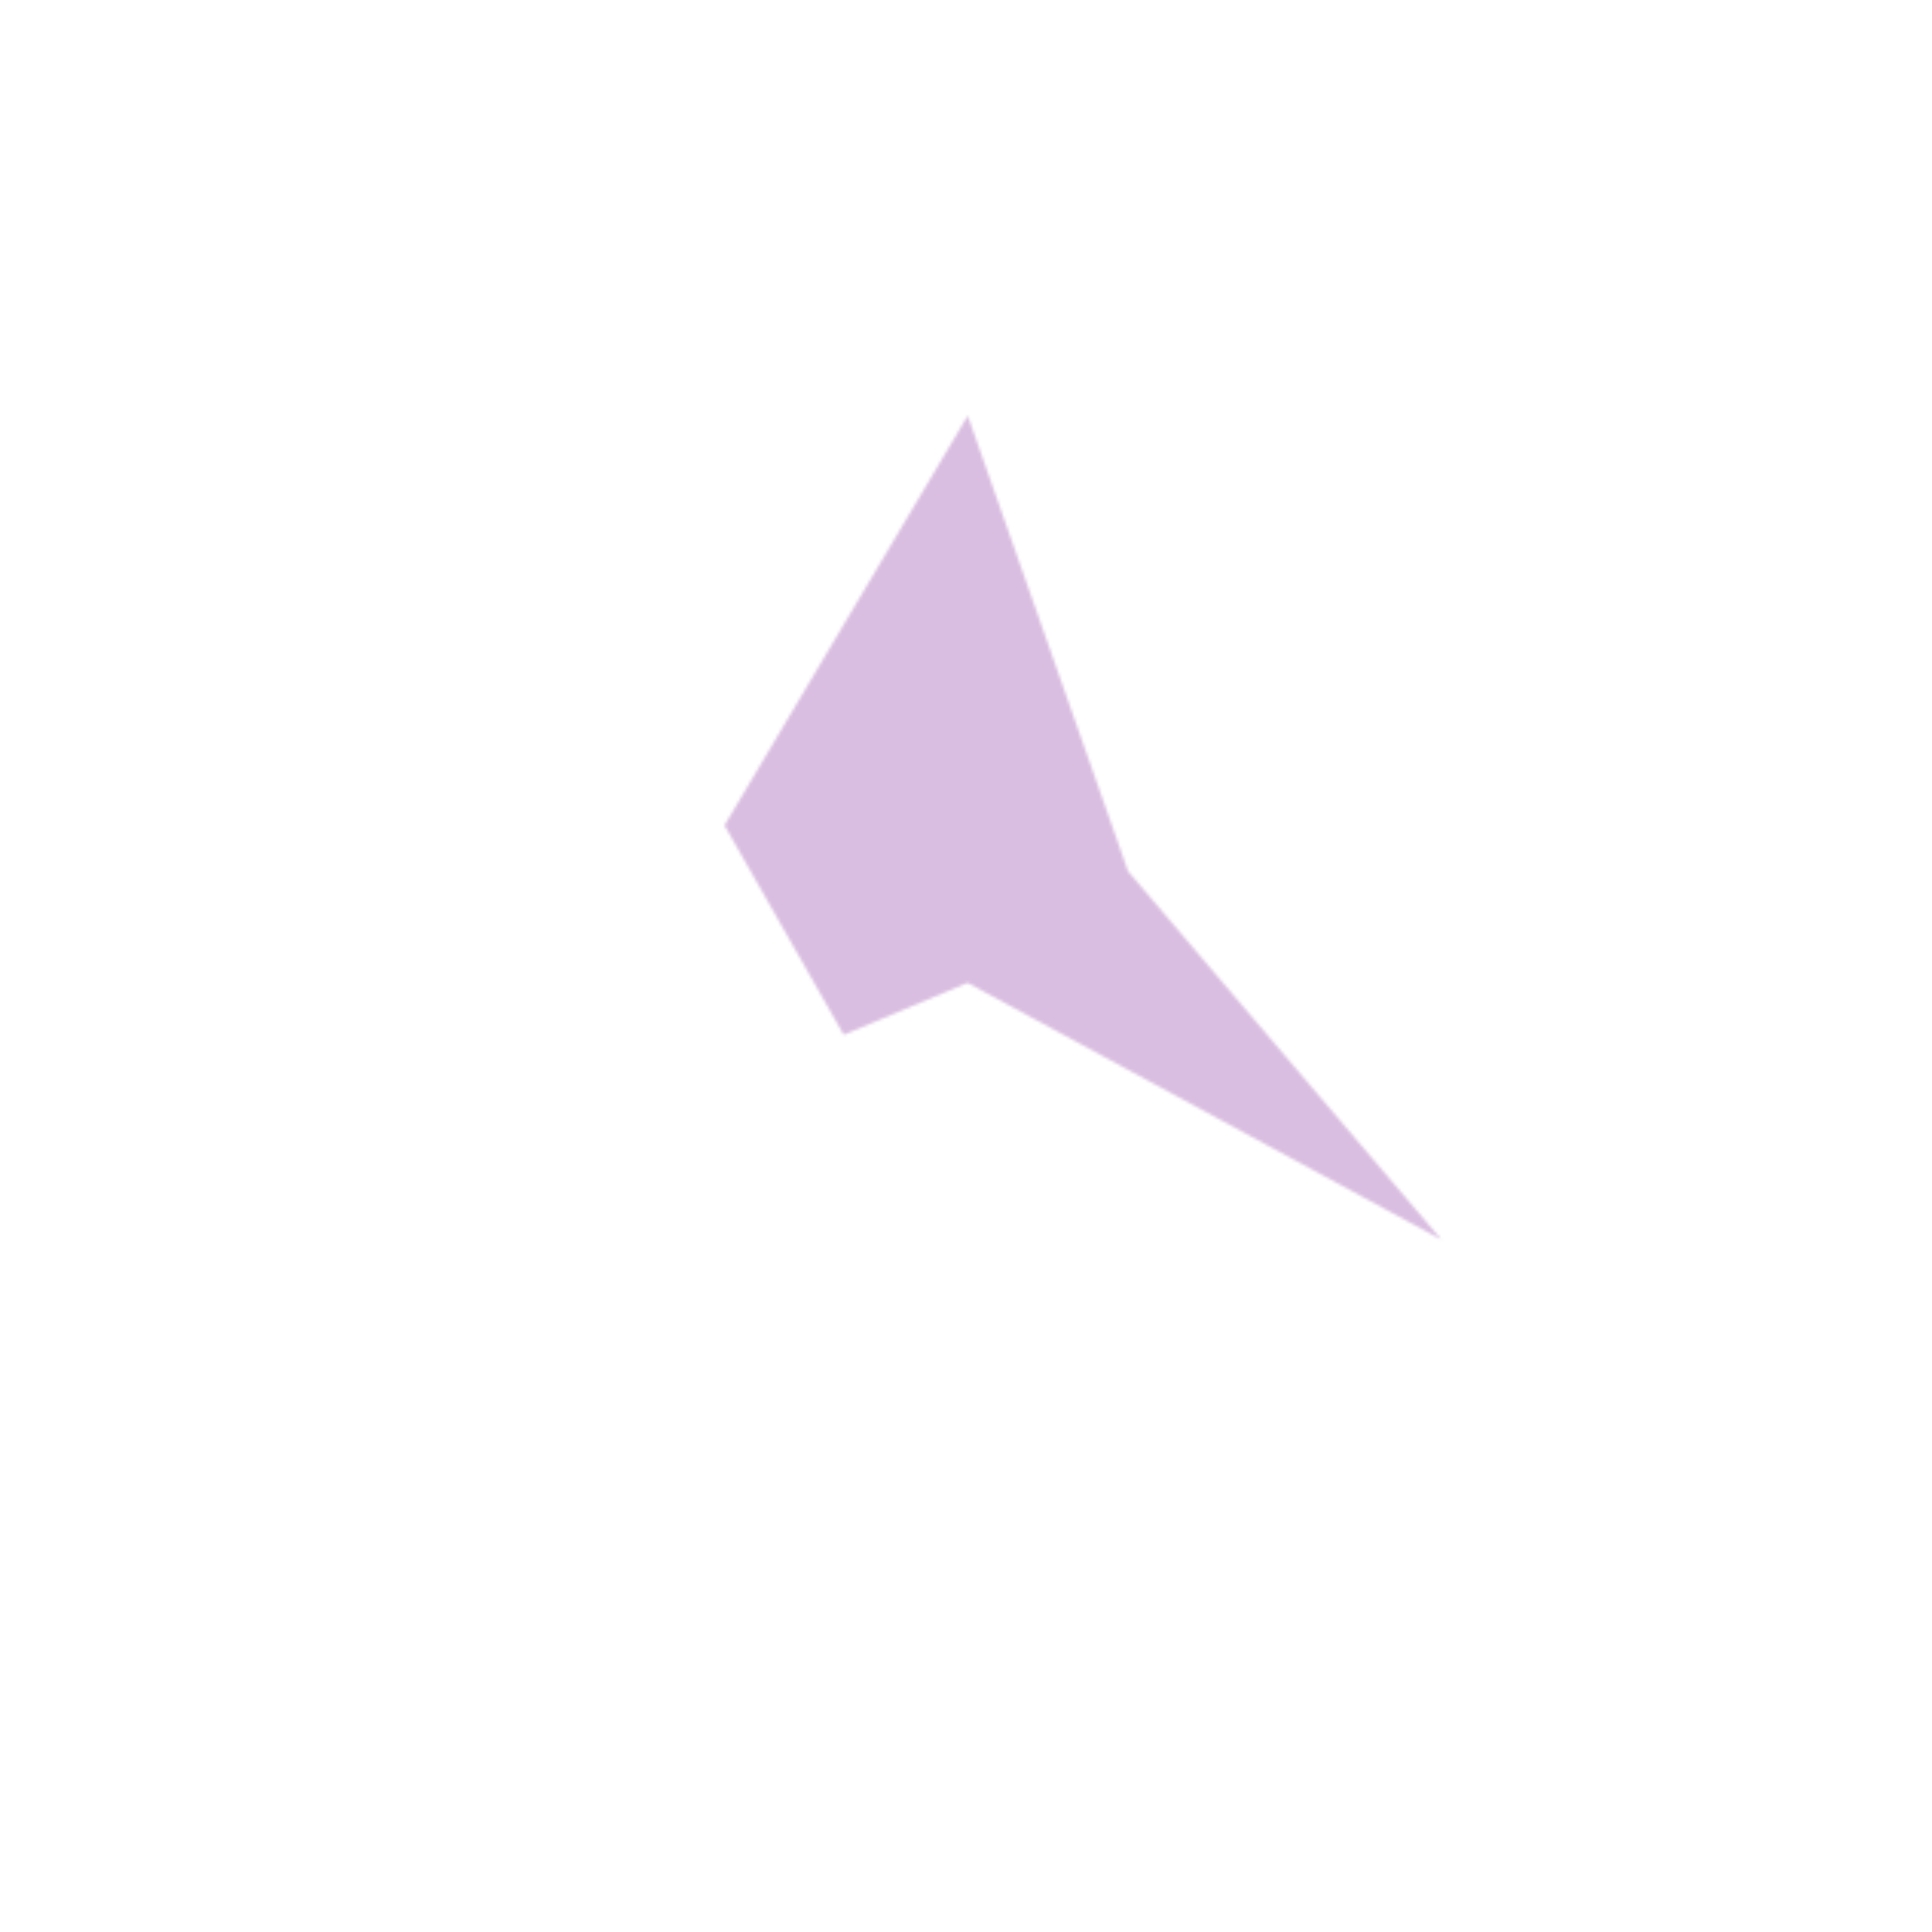 <?xml version="1.0" encoding="UTF-8"?> <svg xmlns="http://www.w3.org/2000/svg" width="632" height="632" viewBox="0 0 632 632" fill="none"><g id="Grape Ape strain Radar Chart"><g id="Vector 889"><mask id="path-1-inside-1_13605_2274" fill="white"><path d="M237 270L316.57 136L369 285L471.5 405.5L316.5 321.5L276 338.5L237 270Z"></path></mask><path d="M237 270L316.57 136L369 285L471.5 405.5L316.5 321.5L276 338.5L237 270Z" stroke="#A25EB5" stroke-opacity="0.4" stroke-width="180" mask="url(#path-1-inside-1_13605_2274)"></path></g></g></svg> 
